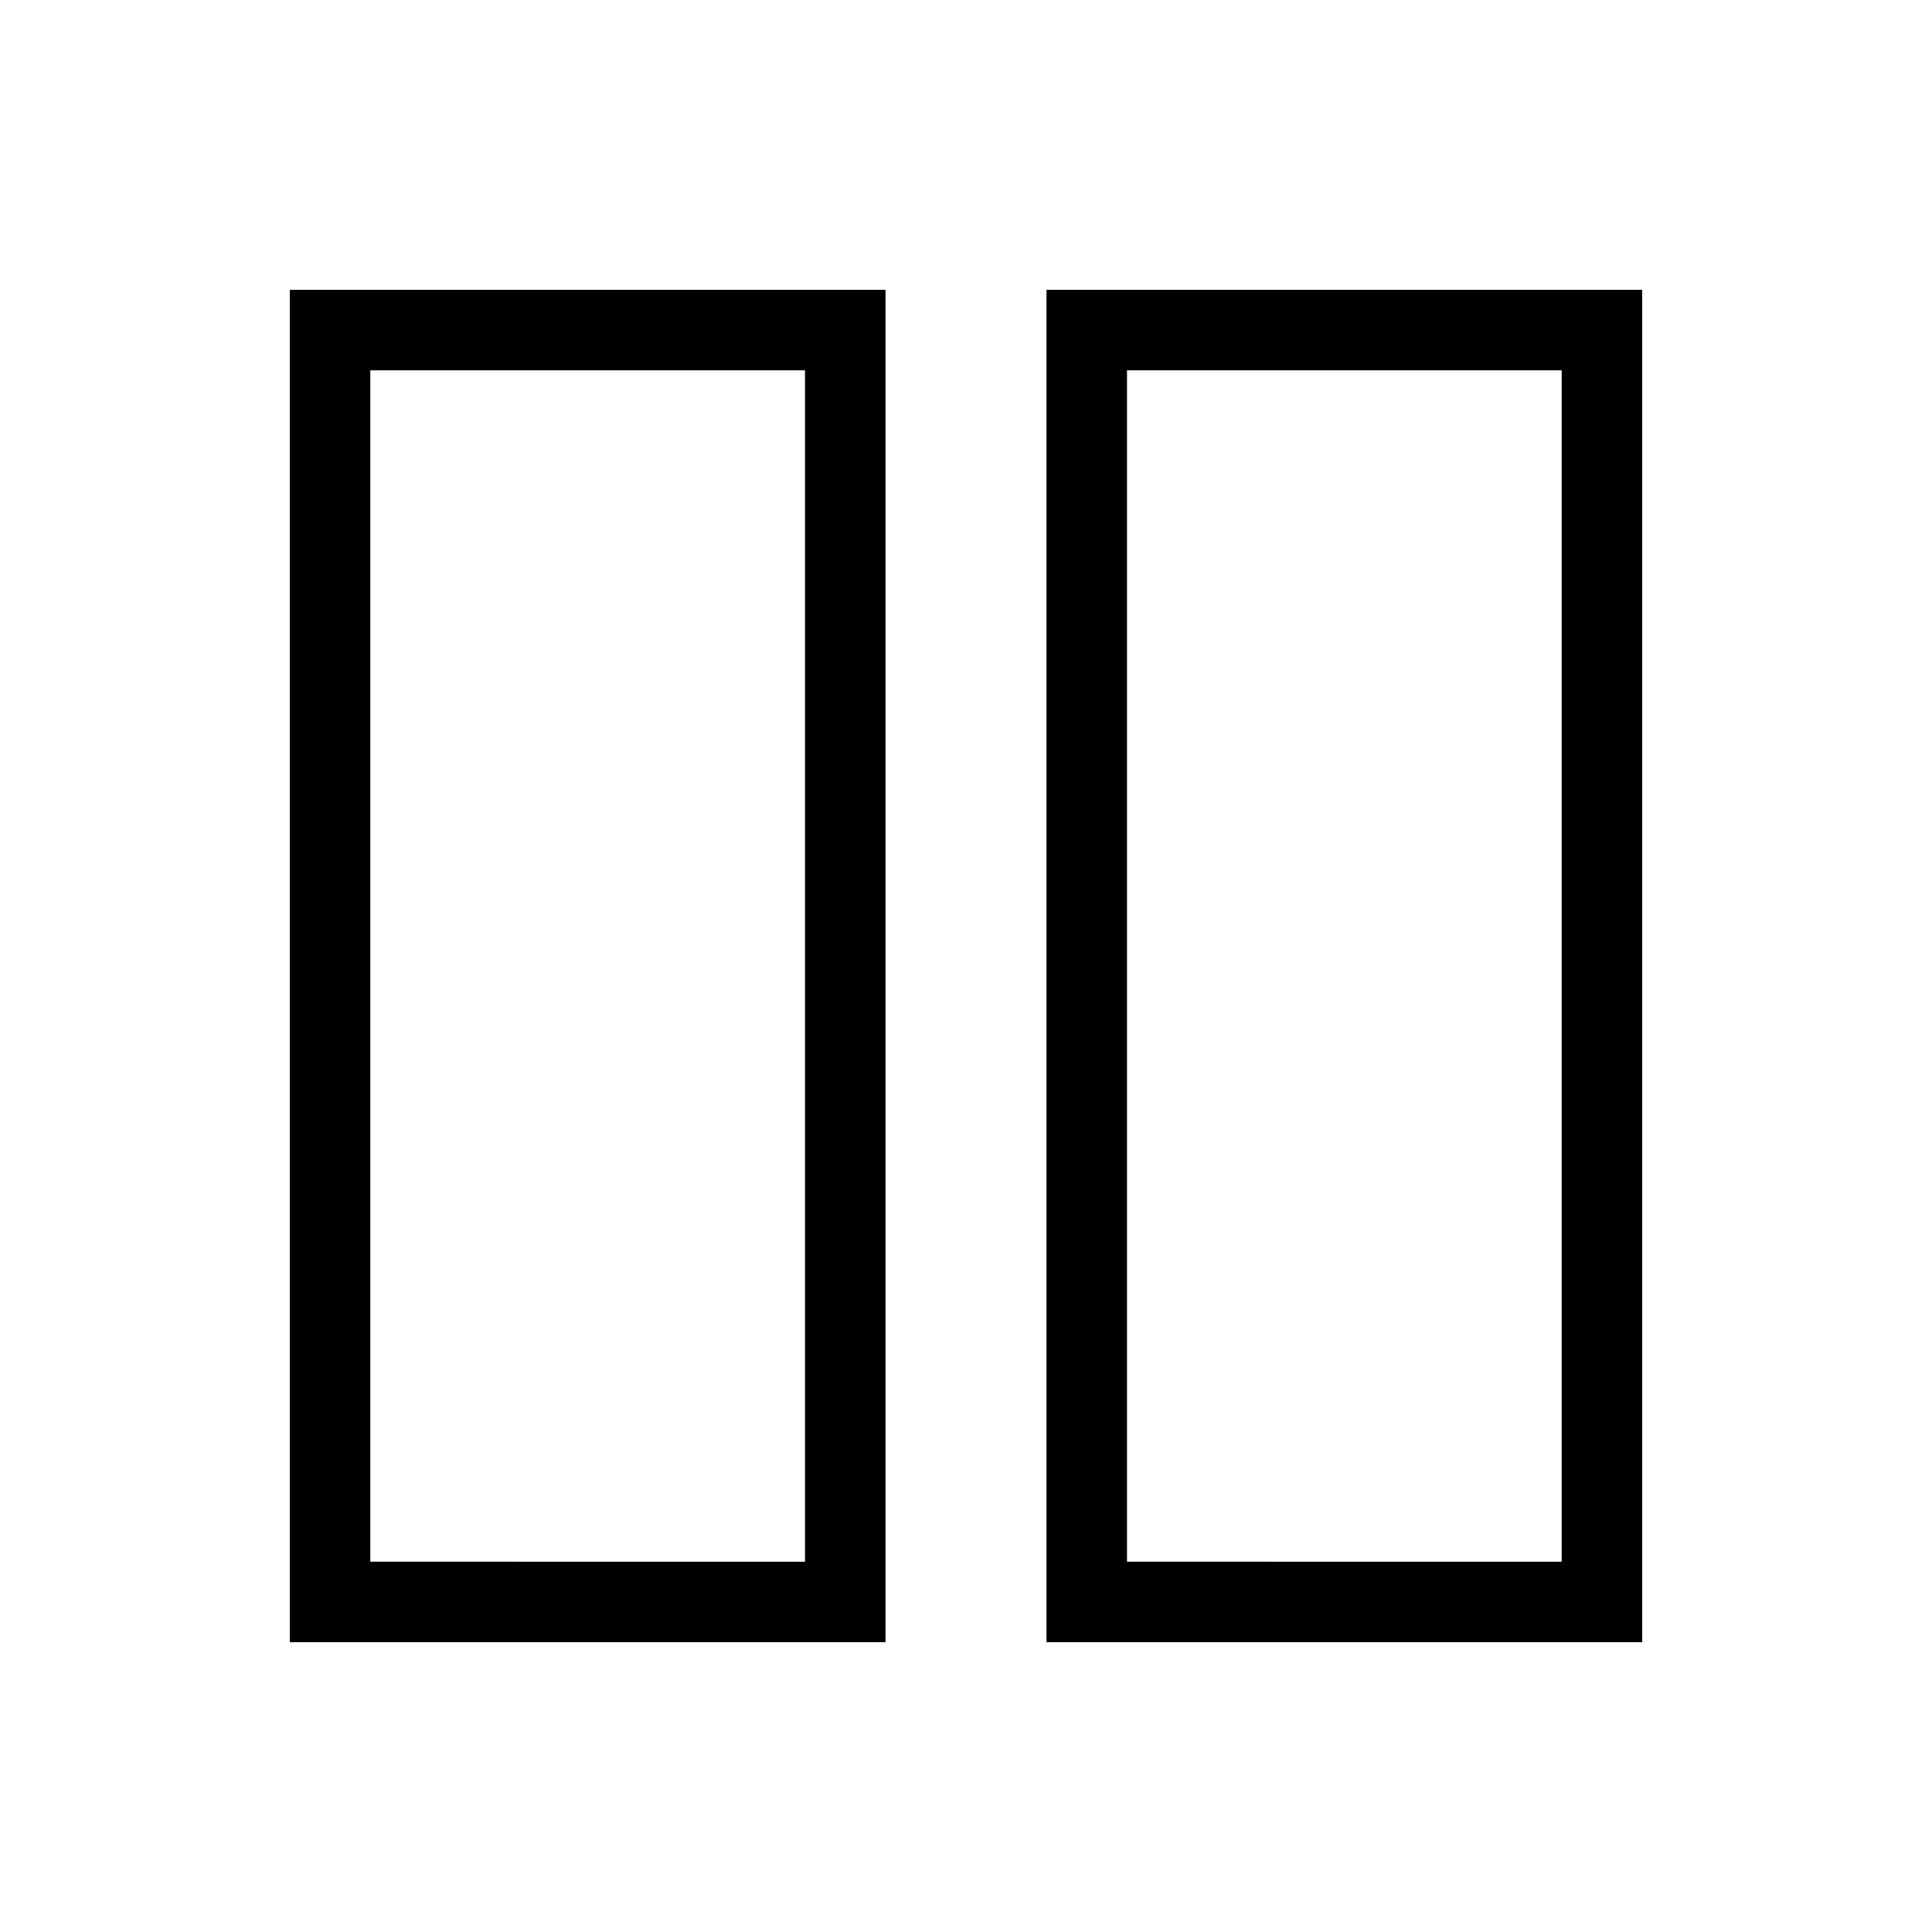 <?xml version="1.0" encoding="utf-8"?>
<!-- Generator: Adobe Illustrator 16.0.0, SVG Export Plug-In . SVG Version: 6.00 Build 0)  -->
<!DOCTYPE svg PUBLIC "-//W3C//DTD SVG 1.1//EN" "http://www.w3.org/Graphics/SVG/1.1/DTD/svg11.dtd">
<svg class="view-option-selector-button__icon" width="24" height="24" viewBox="0 0 24 24" xmlns="http://www.w3.org/2000/svg" fill="inherit" stroke="inherit"><path fill-rule="evenodd" clip-rule="evenodd" d="M4.6 4.6H10v14.8H4.6V4.6zm-1-1H11v16.8H3.6V3.6zm10.4 1h5.4v14.8H14V4.6zm-1-1h7.4v16.8H13V3.6z"></path></svg>